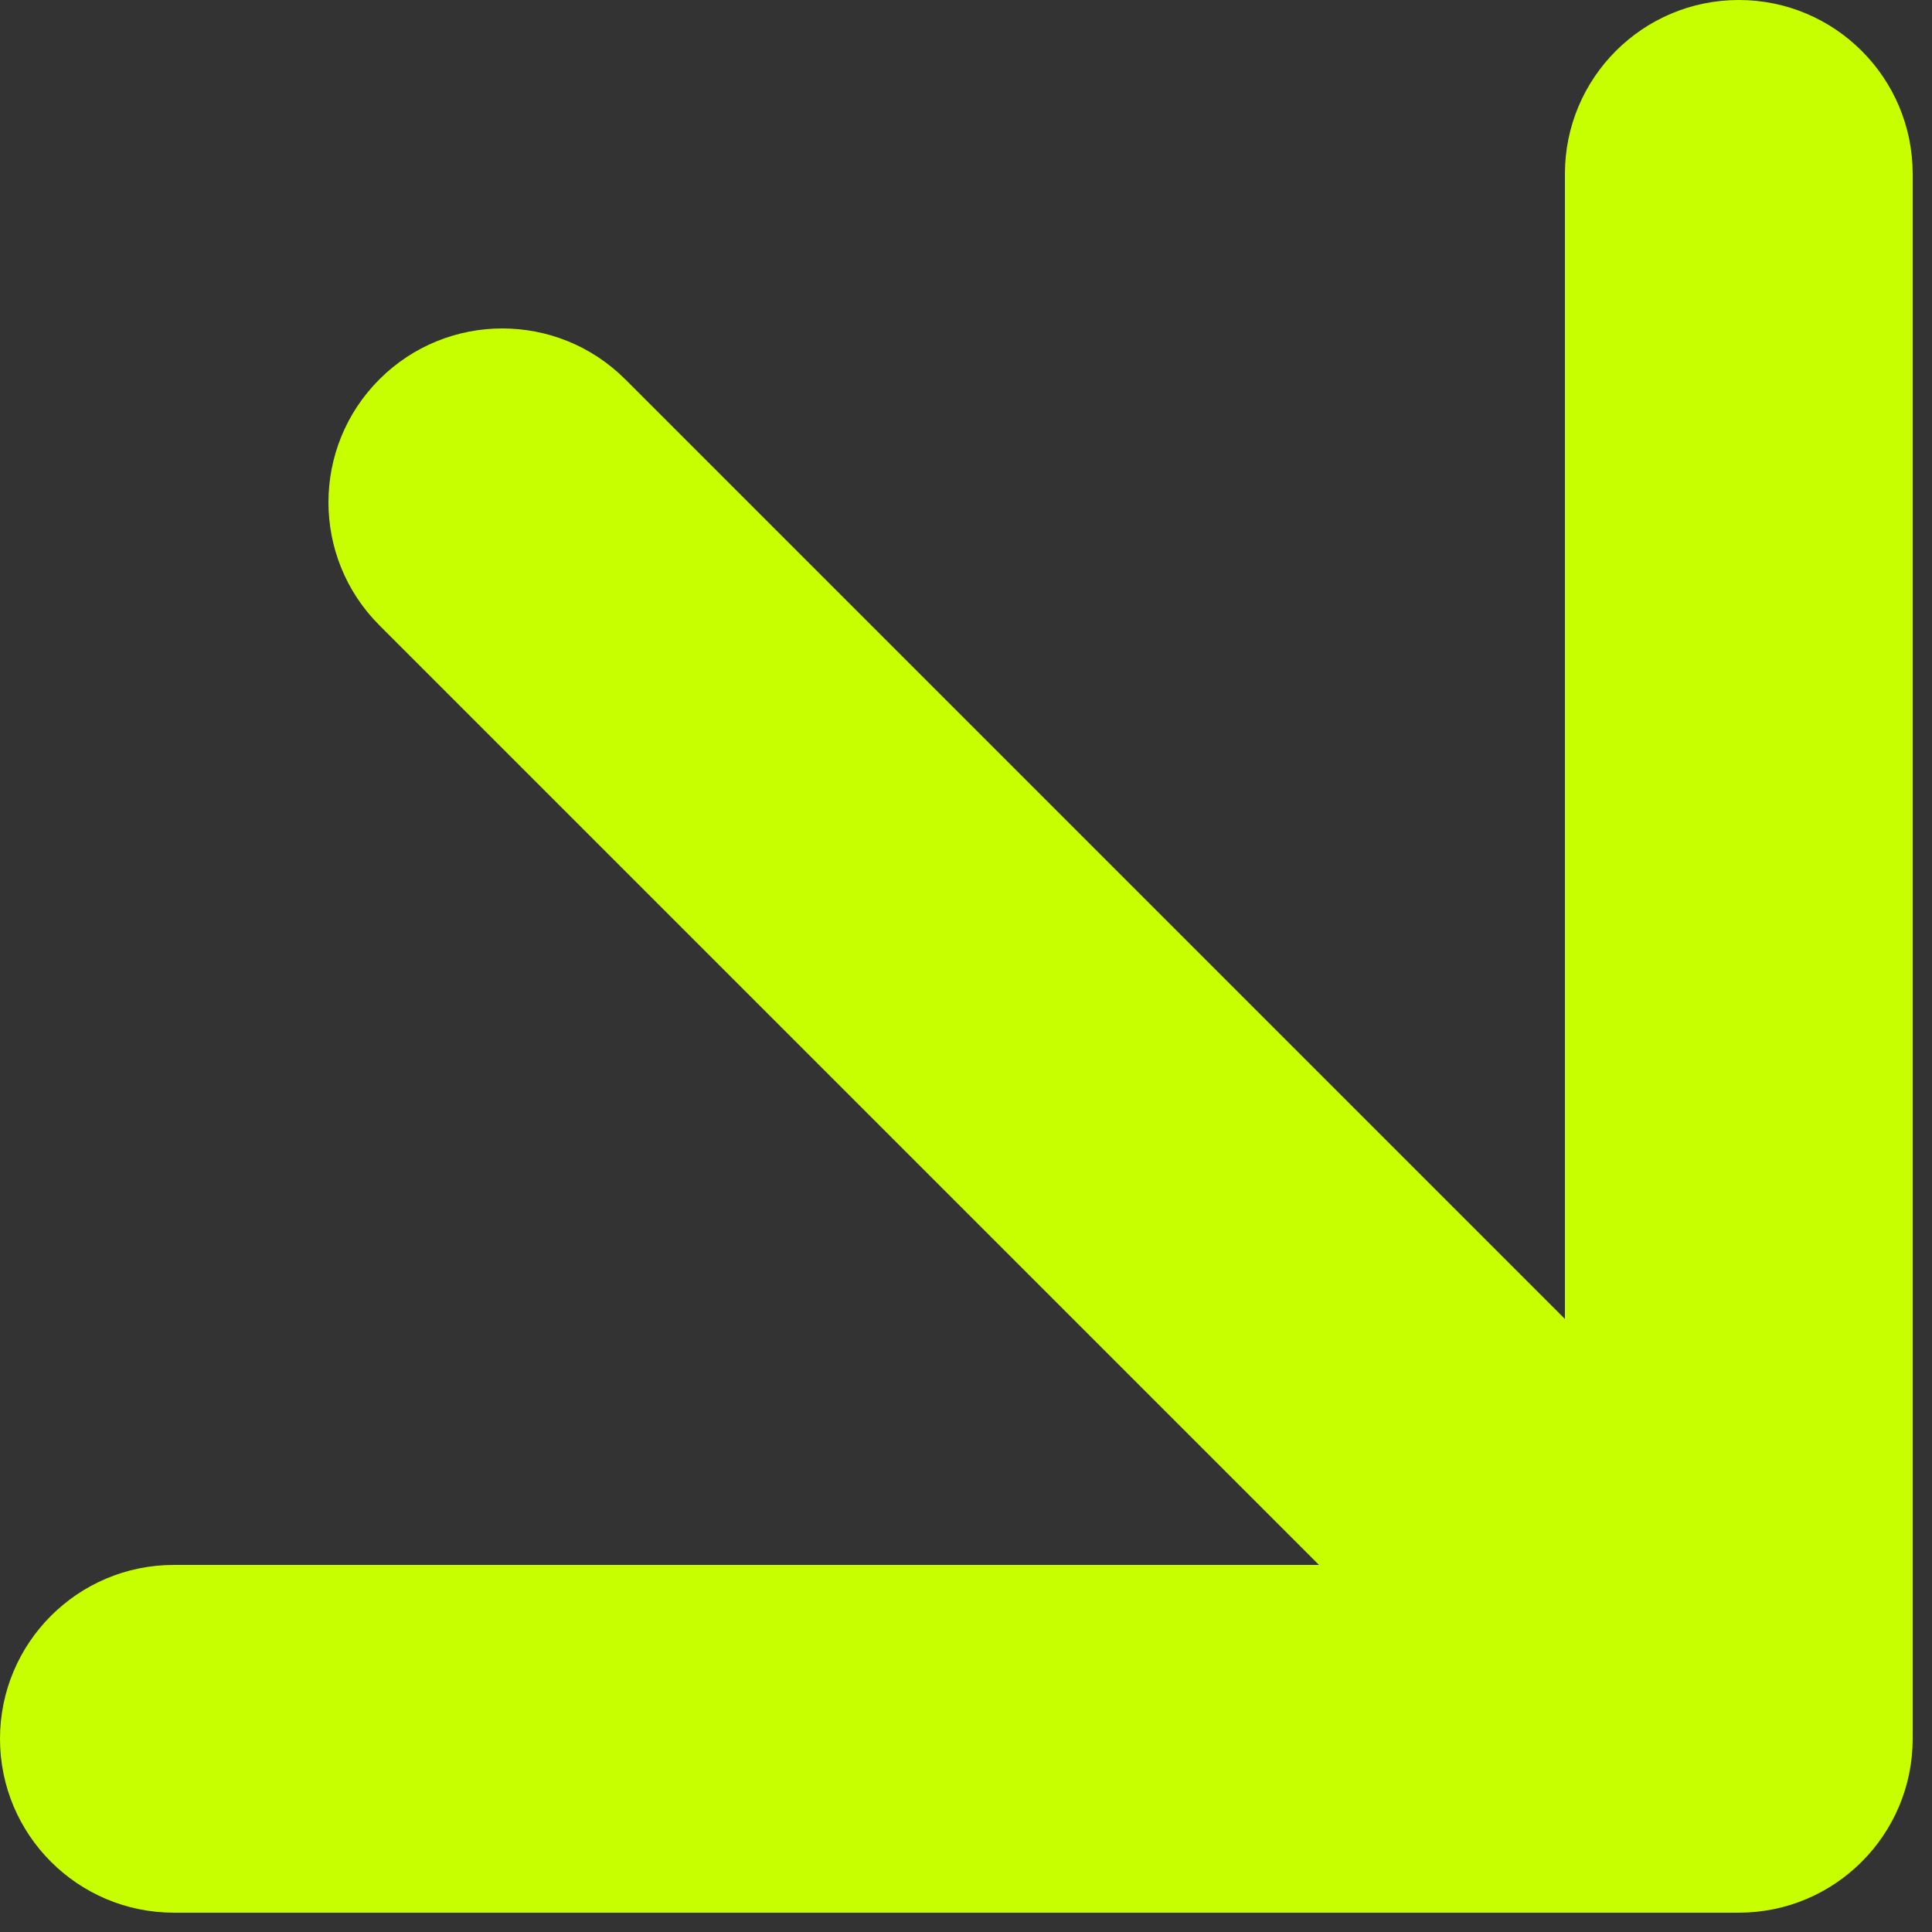 <svg width="50" height="50" viewBox="0 0 50 50" fill="none" xmlns="http://www.w3.org/2000/svg">
<rect x="0" y="0" width="50" height="50" fill="#333333" stroke="none"/>
<path d="M16.182 9.818C14.425 8.061 11.575 8.061 9.818 9.818C8.061 11.575 8.061 14.425 9.818 16.182L16.182 9.818ZM45 49.5C47.485 49.5 49.5 47.485 49.5 45L49.5 4.5C49.5 2.015 47.485 3.05808e-06 45 2.38373e-06C42.515 1.70938e-06 40.5 2.015 40.5 4.5V40.5H4.5C2.015 40.5 1.70938e-06 42.515 2.38373e-06 45C3.05808e-06 47.485 2.015 49.5 4.5 49.5L45 49.5ZM9.818 16.182L41.818 48.182L48.182 41.818L16.182 9.818L9.818 16.182Z" fill="#C7FF00"/>
</svg>
